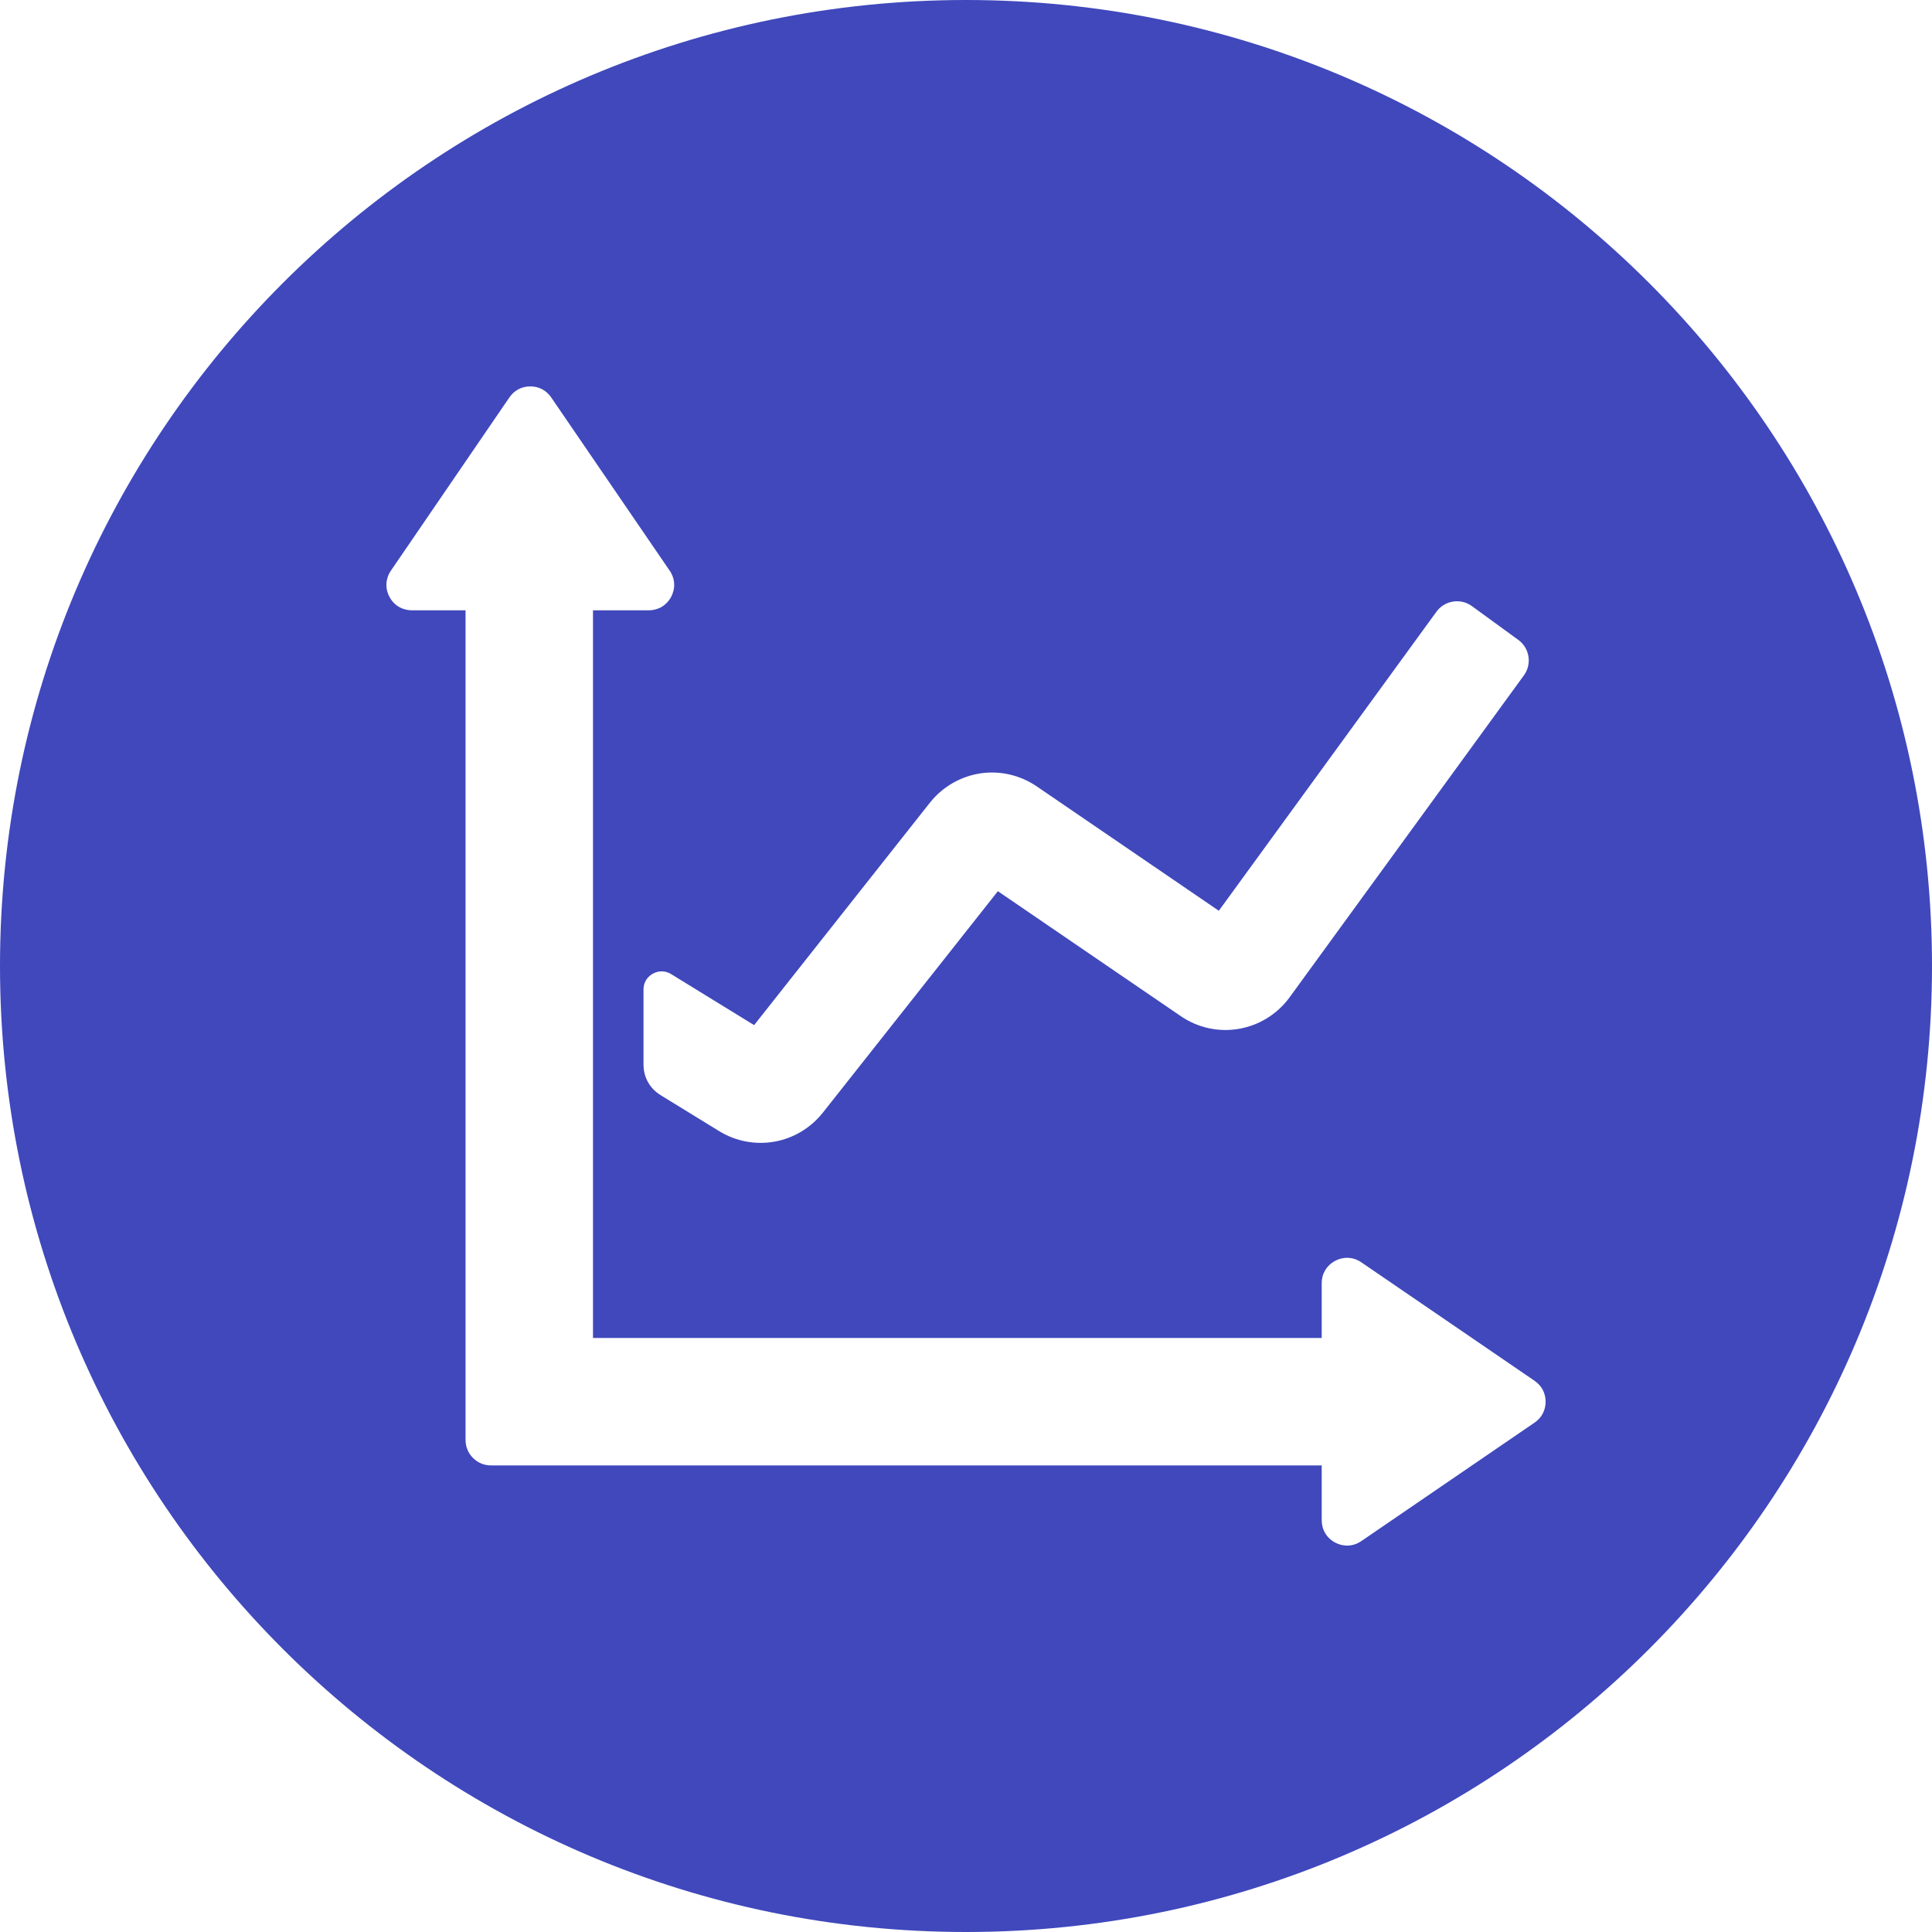 <?xml version="1.0" encoding="UTF-8"?> <svg xmlns="http://www.w3.org/2000/svg" width="100" height="100" viewBox="0 0 100 100" fill="none"> <path fill-rule="evenodd" clip-rule="evenodd" d="M50 0C22.386 0 0 22.386 0 50C0 77.614 22.386 100 50 100C77.614 100 100 77.614 100 50C100 22.386 77.614 0 50 0ZM26.365 20.572L20.233 29.537C19.952 29.949 19.923 30.448 20.157 30.89C20.39 31.332 20.819 31.589 21.317 31.589H24.097V74.537C24.097 75.26 24.689 75.85 25.409 75.85H68.411V78.683C68.411 79.182 68.668 79.61 69.11 79.843C69.552 80.077 70.051 80.048 70.463 79.766L79.428 73.635C79.797 73.383 80 72.999 80 72.552C80 72.105 79.797 71.721 79.428 71.469L70.463 65.338C70.051 65.056 69.552 65.028 69.11 65.261C68.668 65.494 68.411 65.921 68.411 66.421V69.254H30.693V31.589H33.579C34.078 31.589 34.506 31.332 34.739 30.89C34.972 30.448 34.944 29.949 34.662 29.537L28.531 20.572C28.279 20.203 27.895 20 27.448 20C27.001 20 26.617 20.203 26.365 20.572ZM39.033 53.06L34.737 50.419C34.439 50.237 34.093 50.23 33.788 50.399C33.484 50.57 33.308 50.869 33.308 51.218V55.093C33.308 55.764 33.63 56.339 34.201 56.69L37.214 58.541C38.104 59.09 39.125 59.261 40.086 59.092C41.045 58.922 41.947 58.406 42.6 57.579L51.65 46.128L61.093 52.579C62.013 53.216 63.098 53.428 64.113 53.255C65.136 53.081 66.096 52.519 66.756 51.612L78.878 34.955C79.302 34.371 79.173 33.547 78.589 33.122L76.184 31.371C75.6 30.946 74.776 31.076 74.352 31.66L63.086 47.141L53.688 40.721C52.79 40.101 51.733 39.881 50.738 40.03V40.032C49.742 40.183 48.799 40.704 48.123 41.558L39.033 53.06Z" fill="#4048BC"></path> </svg> 
